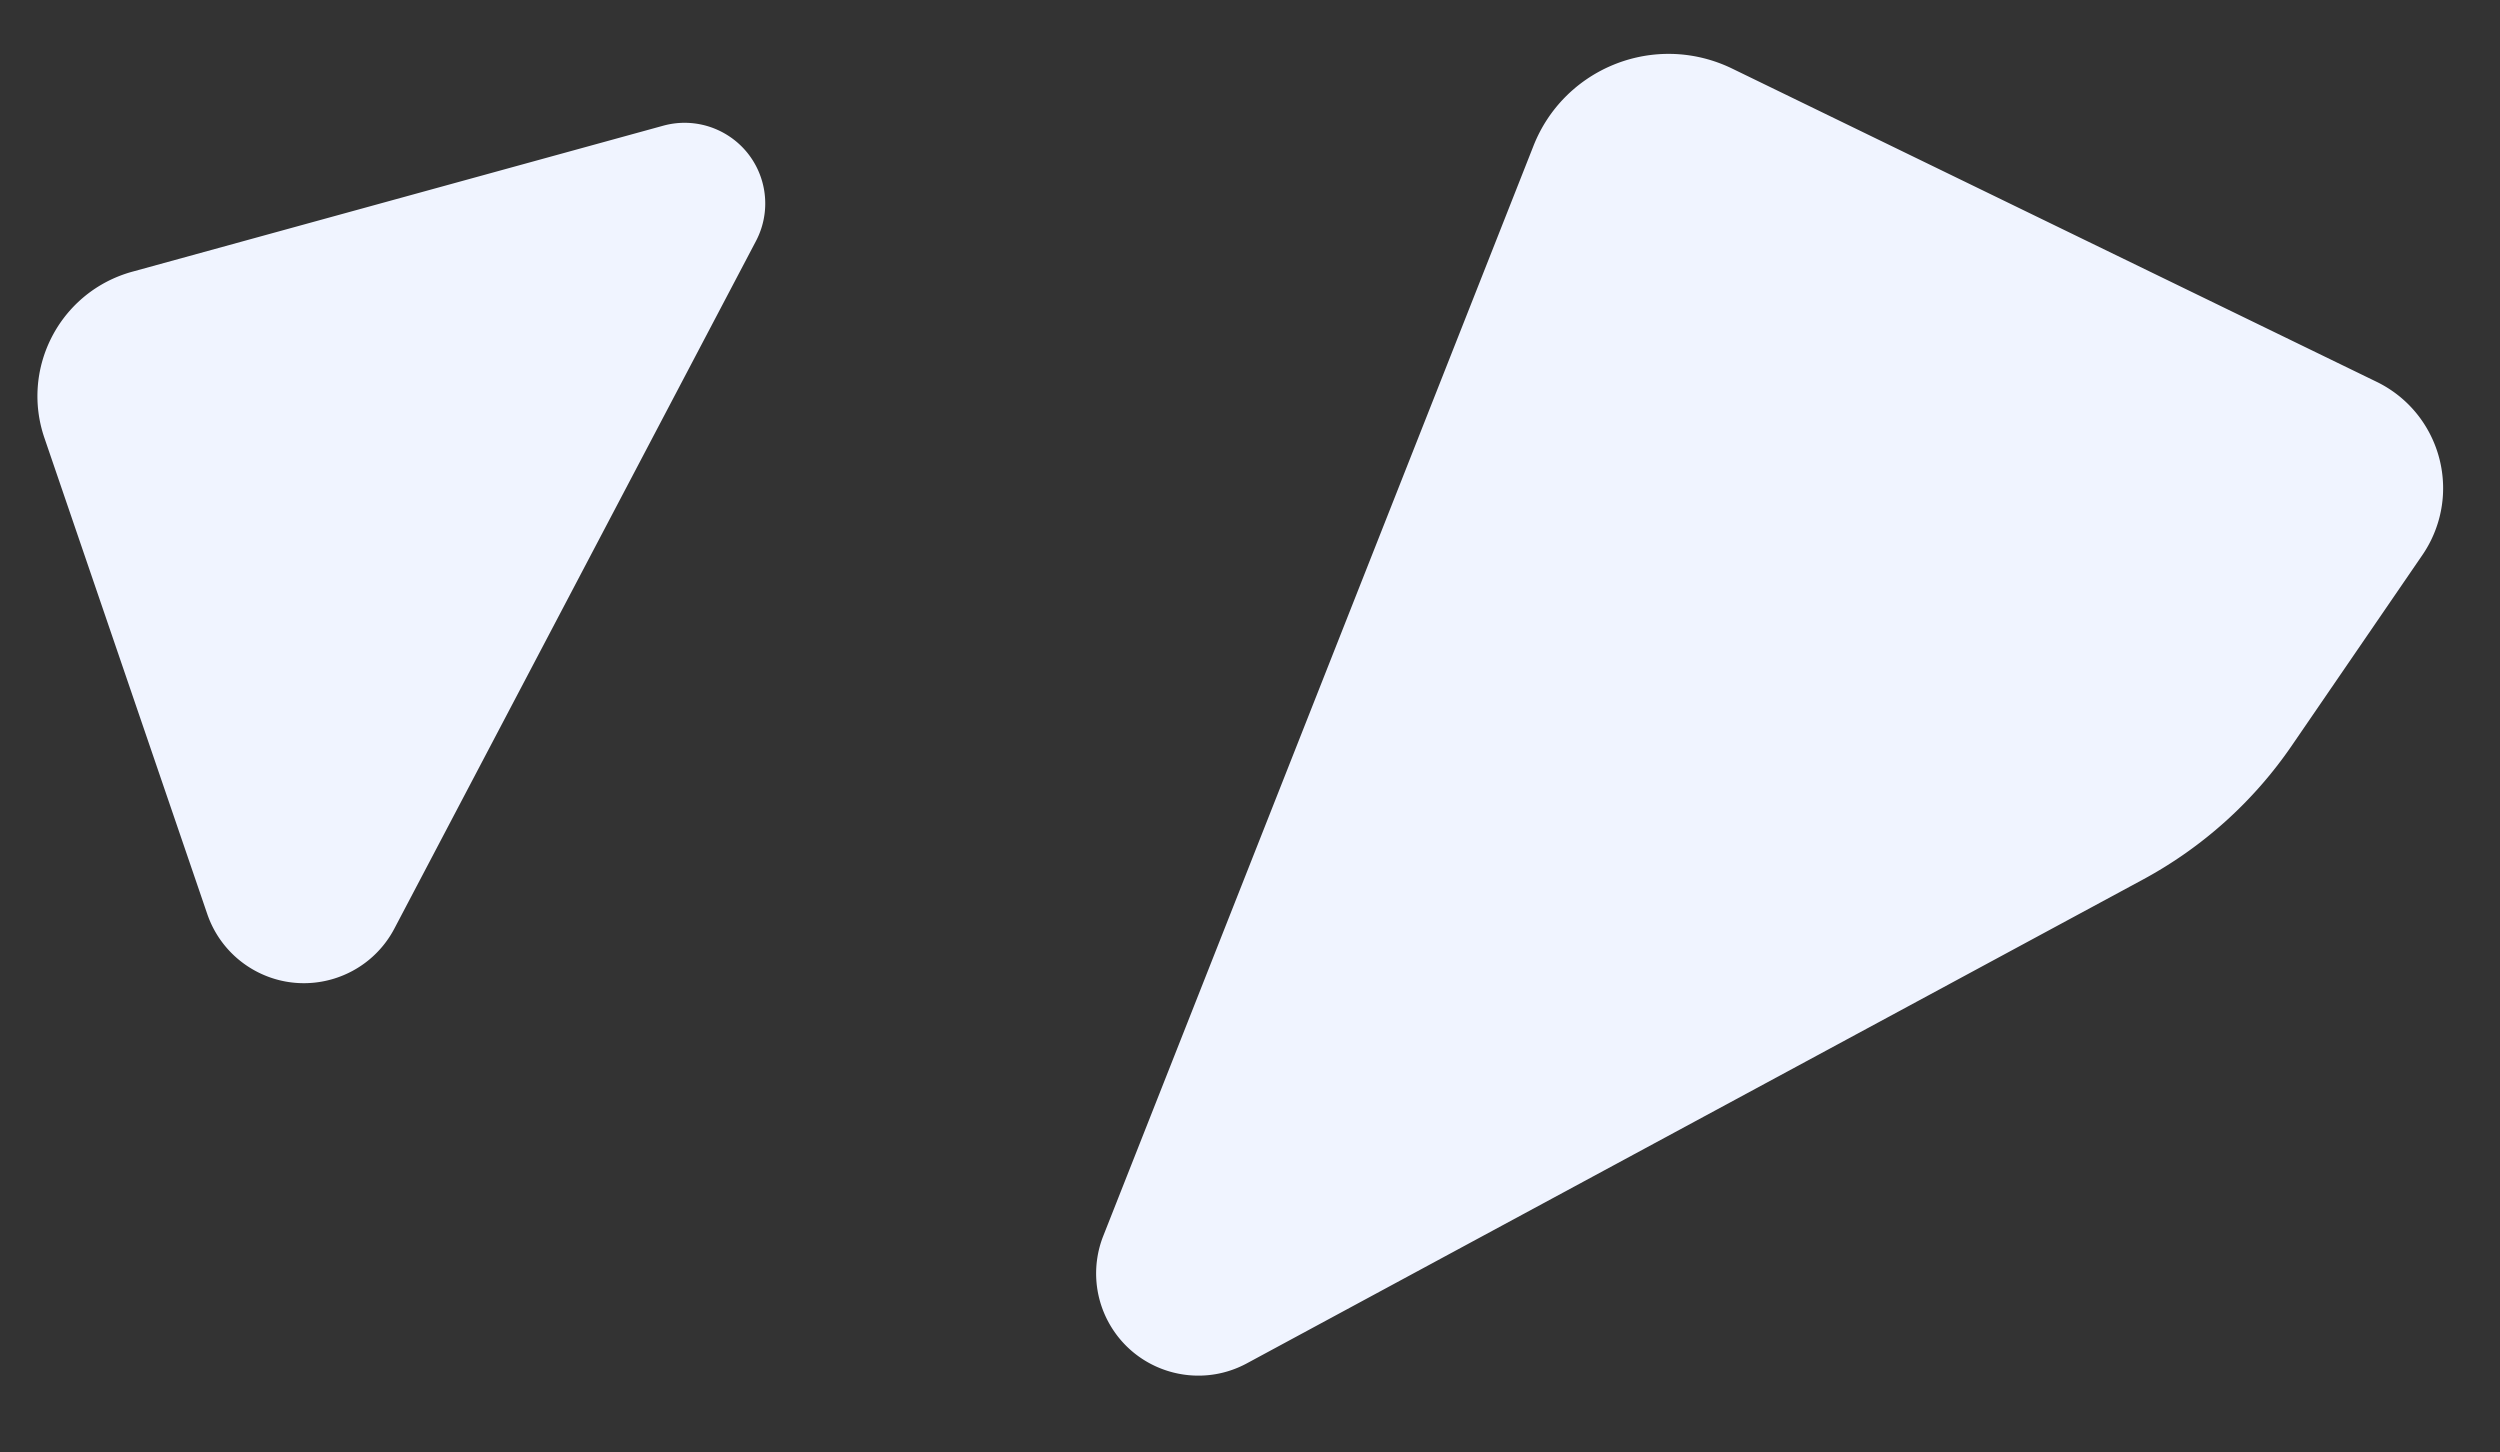 <svg xmlns="http://www.w3.org/2000/svg" width="464.882" height="270"><rect width="100%" height="100%" fill="#333333" stroke="none"/><g fill="#F0F4FF" fill-rule="evenodd"><path d="m205.155 229.825 80.003-202.711c5.474-13.87 21.156-20.677 35.027-15.203a27 27 0 0 1 1.89.83l119.843 58.247c10.928 5.311 15.482 18.476 10.17 29.404a22 22 0 0 1-1.639 2.819l-24.31 35.476a79 79 0 0 1-27.636 24.858L231.855 253.52c-9.233 4.985-20.76 1.541-25.745-7.692a19 19 0 0 1-.955-16.002ZM24.603 50.523l98.719-27.147c7.987-2.196 16.243 2.499 18.44 10.486a15 15 0 0 1-1.187 10.96L73.337 172.668c-4.885 9.287-16.373 12.856-25.66 7.972a19 19 0 0 1-9.134-10.667L8.258 81.43c-4.29-12.541 2.4-26.186 14.941-30.475a24 24 0 0 1 1.404-.433Z"/></g></svg>
